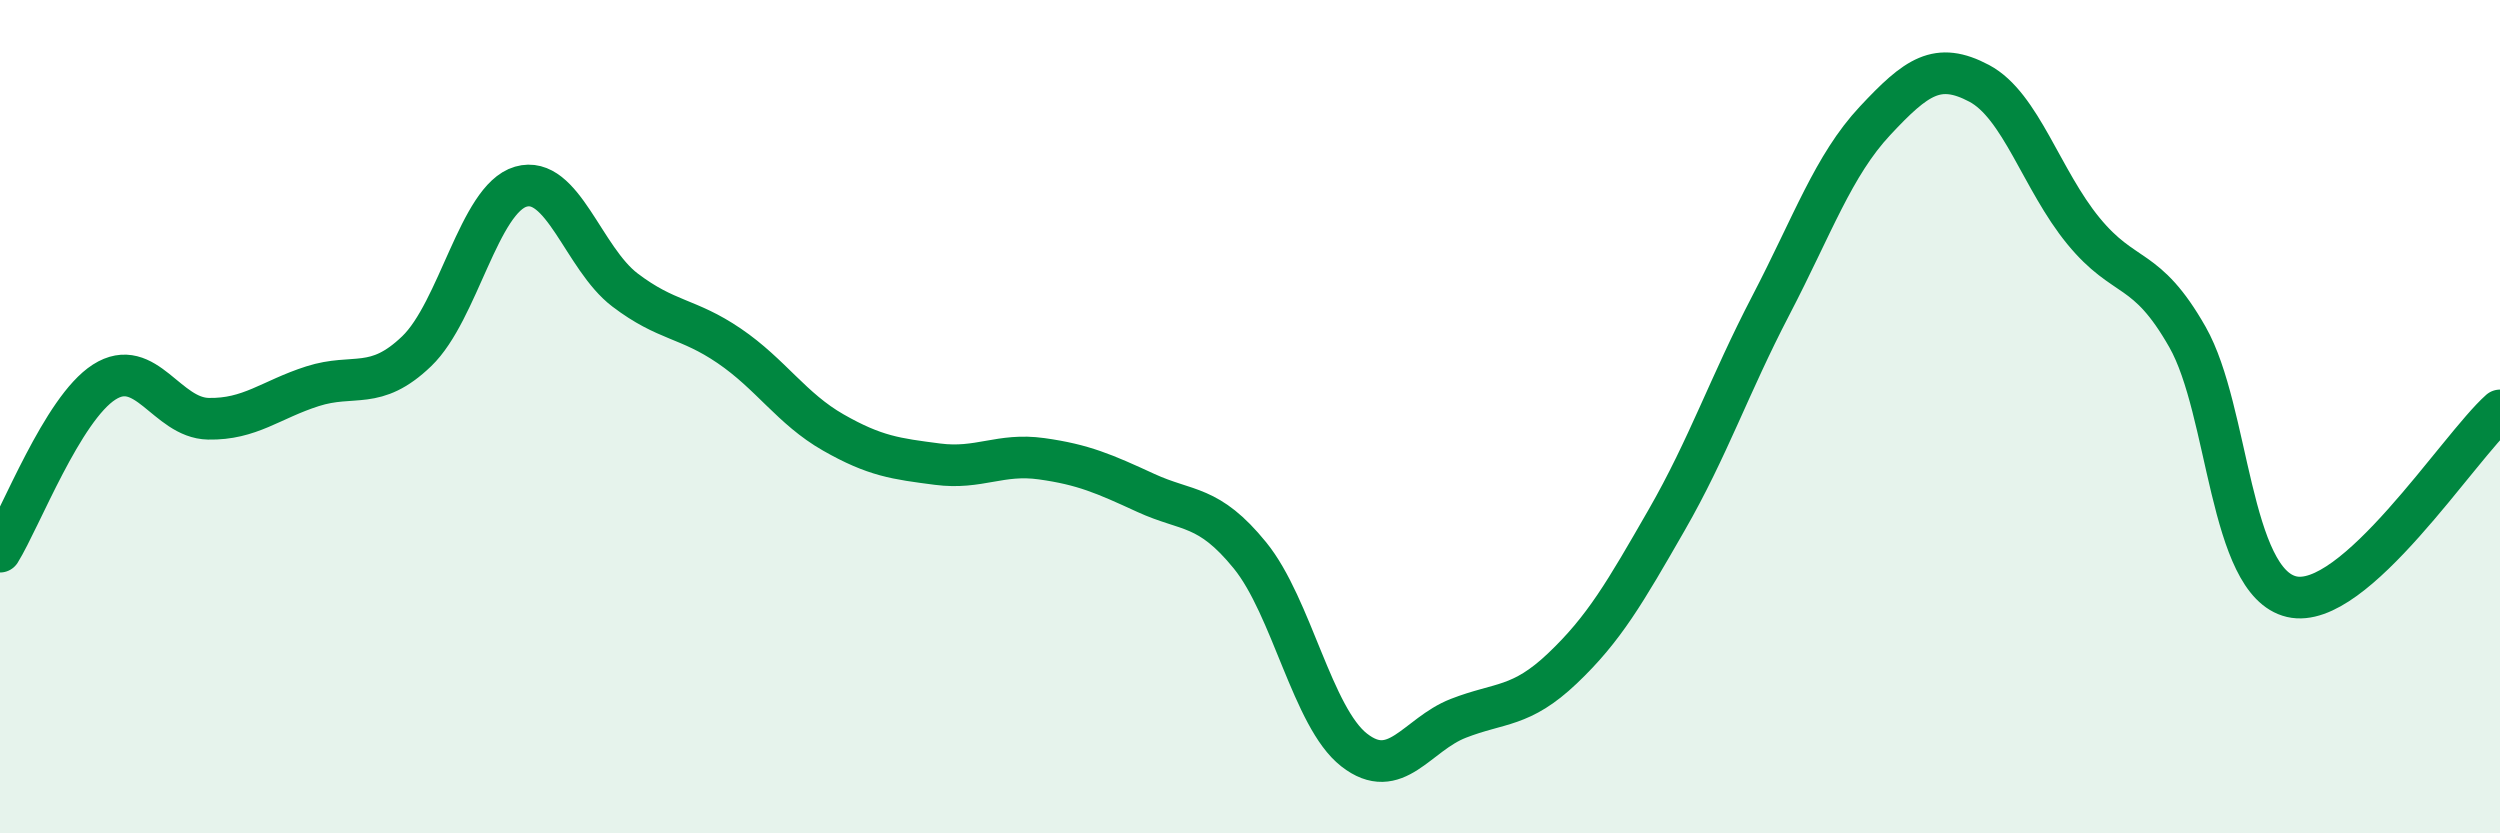 
    <svg width="60" height="20" viewBox="0 0 60 20" xmlns="http://www.w3.org/2000/svg">
      <path
        d="M 0,13.24 C 0.5,12.43 1.5,9.81 2.5,9.17 C 3.5,8.53 4,10.03 5,10.05 C 6,10.07 6.5,9.59 7.5,9.27 C 8.5,8.95 9,9.39 10,8.43 C 11,7.47 11.5,4.77 12.5,4.48 C 13.5,4.19 14,6.2 15,6.96 C 16,7.72 16.5,7.62 17.5,8.3 C 18.5,8.98 19,9.81 20,10.38 C 21,10.95 21.5,11.01 22.5,11.14 C 23.5,11.27 24,10.87 25,11.01 C 26,11.15 26.5,11.37 27.5,11.83 C 28.5,12.29 29,12.1 30,13.33 C 31,14.56 31.5,17.22 32.5,18 C 33.5,18.78 34,17.63 35,17.24 C 36,16.85 36.5,16.99 37.5,16.04 C 38.5,15.09 39,14.22 40,12.48 C 41,10.74 41.5,9.25 42.5,7.33 C 43.5,5.41 44,3.97 45,2.9 C 46,1.83 46.5,1.47 47.5,2 C 48.5,2.53 49,4.32 50,5.54 C 51,6.76 51.5,6.33 52.5,8.09 C 53.5,9.85 53.5,13.97 55,14.32 C 56.5,14.67 59,10.74 60,9.85L60 20L0 20Z"
        fill="#008740"
        opacity="0.1"
        stroke-linecap="round"
        stroke-linejoin="round"
      />
      <path
        d="M 0,13.24 C 0.5,12.43 1.5,9.81 2.5,9.17 C 3.5,8.53 4,10.03 5,10.05 C 6,10.07 6.5,9.59 7.5,9.27 C 8.5,8.95 9,9.39 10,8.43 C 11,7.47 11.5,4.77 12.5,4.48 C 13.5,4.19 14,6.2 15,6.96 C 16,7.72 16.5,7.62 17.5,8.3 C 18.5,8.98 19,9.81 20,10.38 C 21,10.95 21.5,11.01 22.5,11.14 C 23.5,11.27 24,10.87 25,11.01 C 26,11.15 26.5,11.37 27.5,11.83 C 28.5,12.29 29,12.1 30,13.33 C 31,14.56 31.5,17.22 32.5,18 C 33.5,18.78 34,17.63 35,17.24 C 36,16.85 36.5,16.99 37.5,16.04 C 38.5,15.09 39,14.22 40,12.48 C 41,10.74 41.5,9.25 42.5,7.33 C 43.5,5.41 44,3.97 45,2.9 C 46,1.83 46.5,1.47 47.5,2 C 48.5,2.53 49,4.32 50,5.54 C 51,6.76 51.5,6.33 52.5,8.09 C 53.5,9.85 53.5,13.97 55,14.32 C 56.5,14.67 59,10.74 60,9.85"
        stroke="#008740"
        stroke-width="1"
        fill="none"
        stroke-linecap="round"
        stroke-linejoin="round"
      />
    </svg>
  